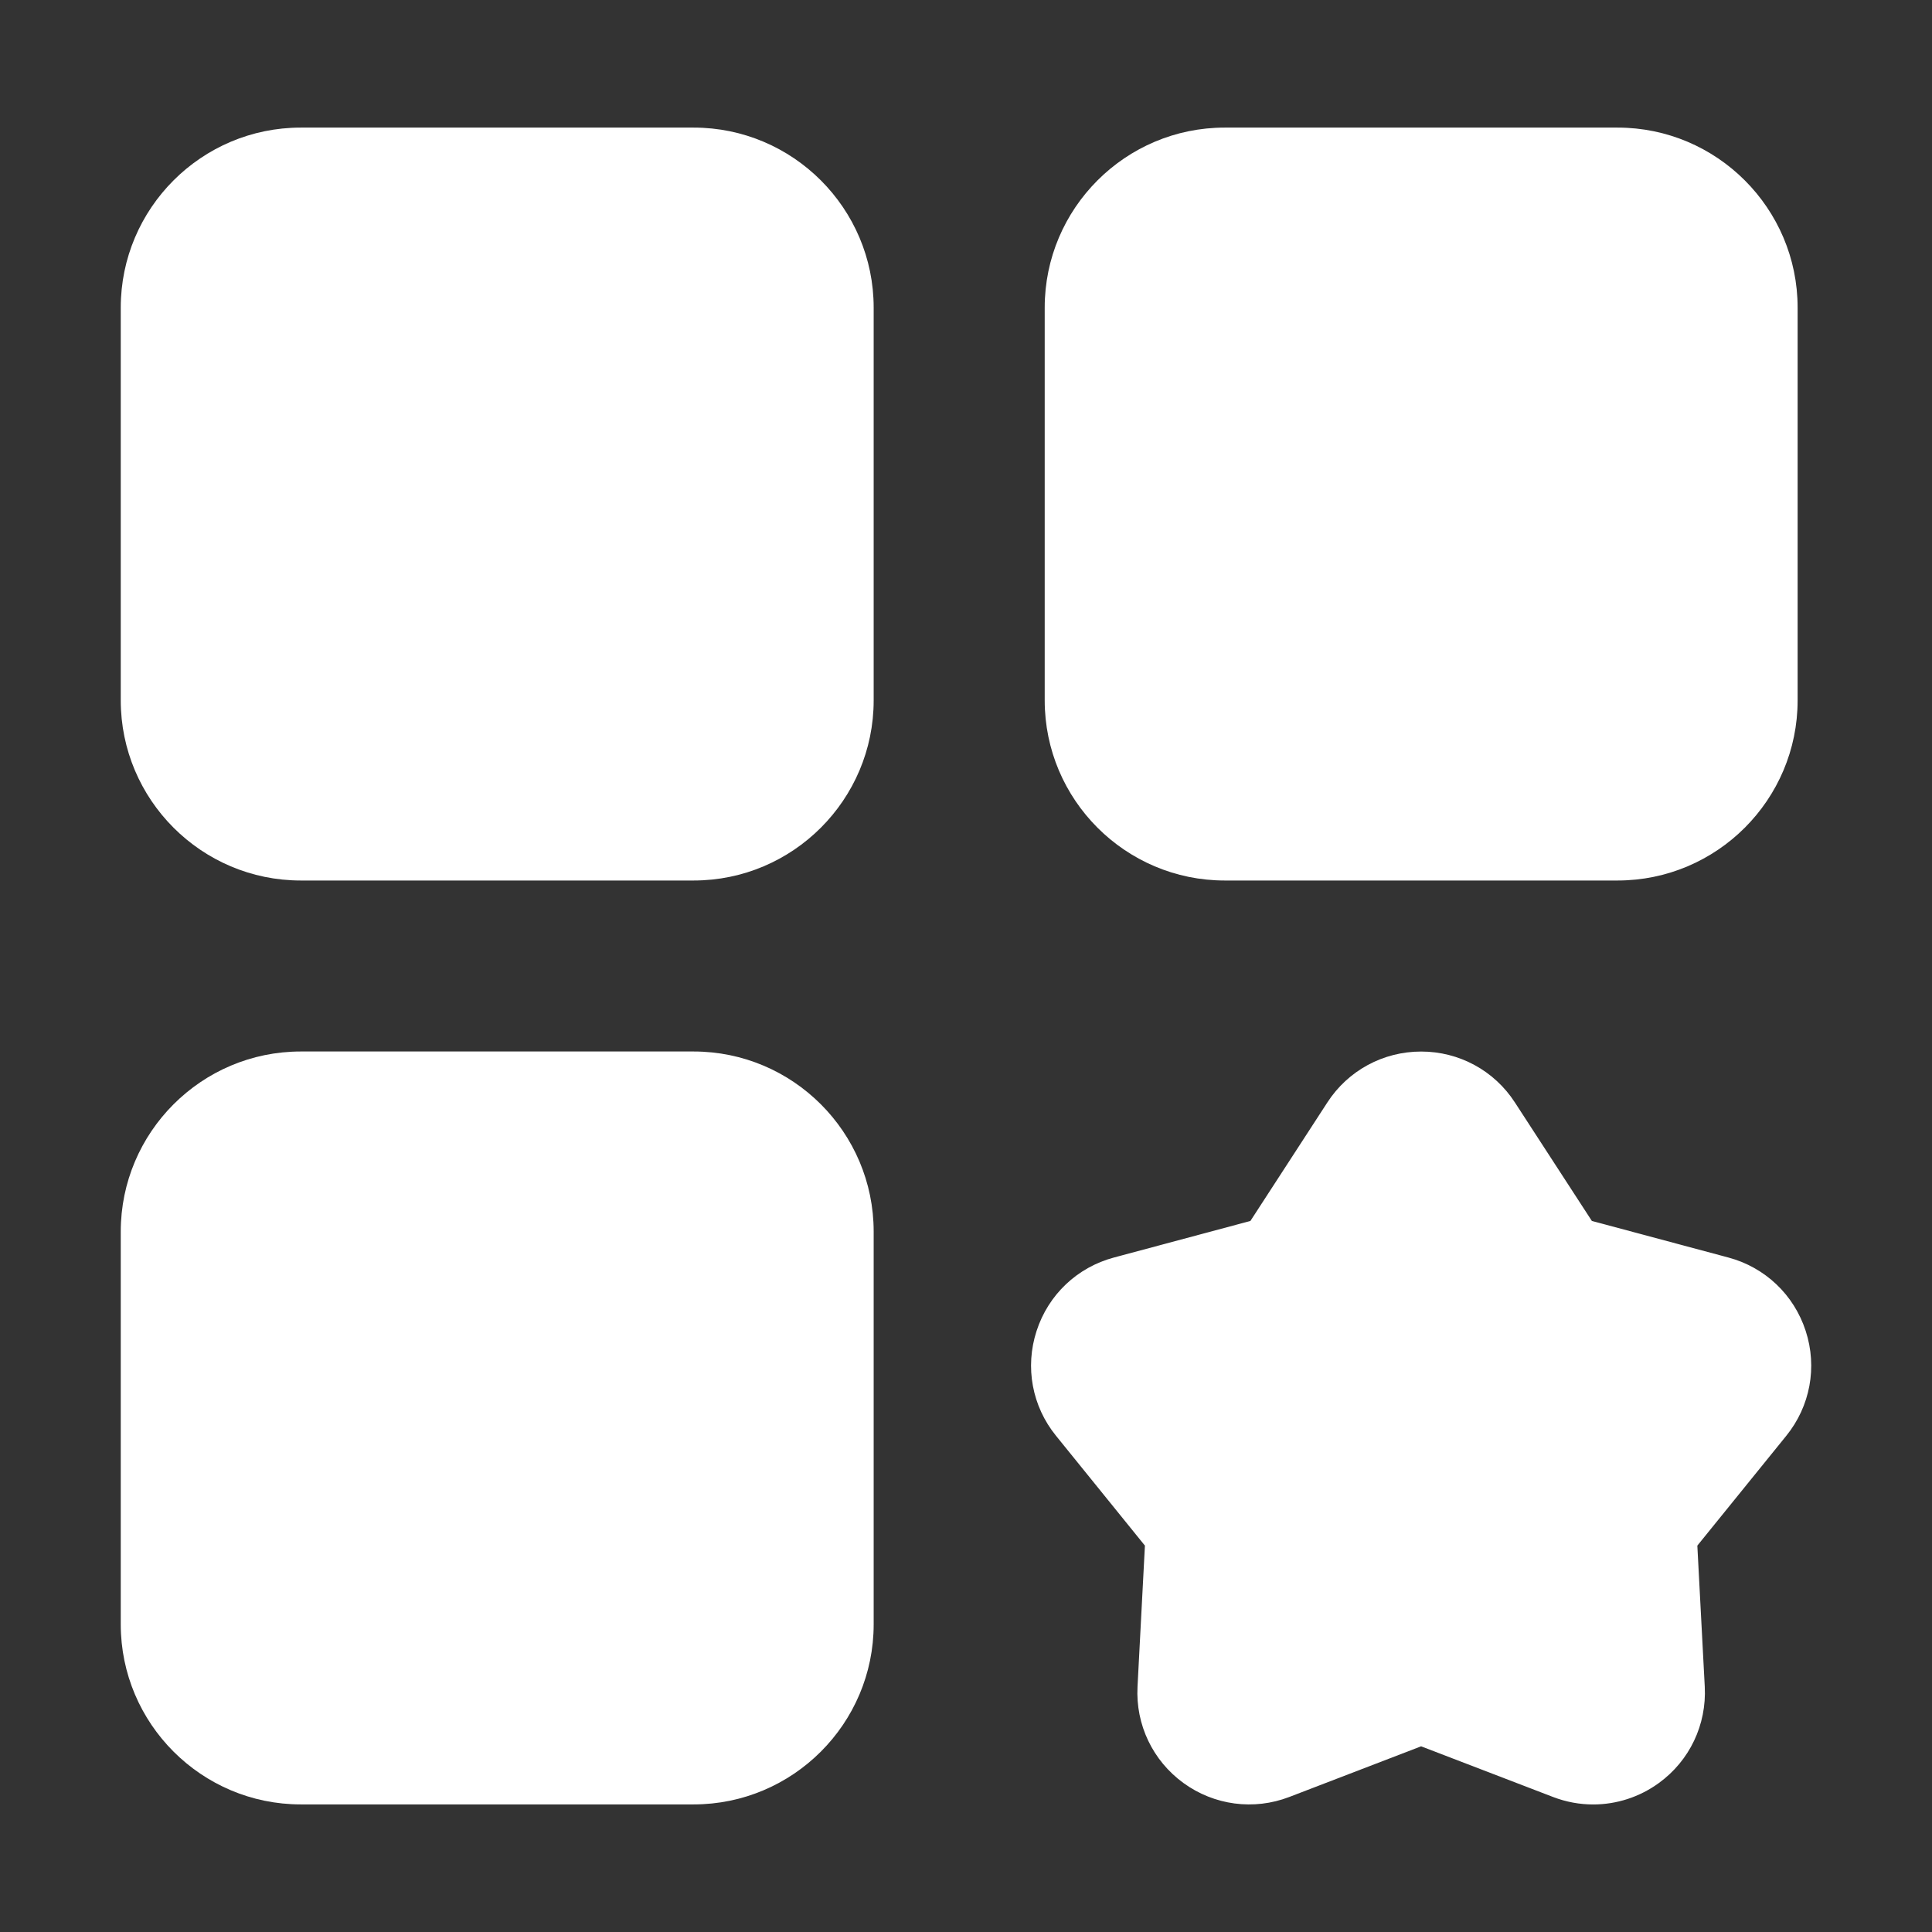 <svg width="76" height="76" viewBox="0 0 76 76" fill="none" xmlns="http://www.w3.org/2000/svg">
<rect x="0" y="0" width="76" height="76" fill="#333333" stroke="none"/>
<path d="M11.833 34.637H27.285C31.19 34.637 34.368 31.459 34.368 27.551V12.102C34.368 8.197 31.19 5.019 27.285 5.019H11.833C7.927 5.019 4.75 8.197 4.75 12.102V27.551C4.75 31.459 7.927 34.637 11.833 34.637Z" fill="white"/>
<path d="M63.629 5.019H48.179C44.273 5.019 41.096 8.197 41.096 12.102V27.551C41.096 31.459 44.273 34.637 48.179 34.637H63.629C67.536 34.637 70.714 31.459 70.714 27.551V12.102C70.714 8.197 67.536 5.019 63.629 5.019Z" fill="white"/>
<path d="M11.833 70.981H27.285C31.19 70.981 34.368 67.803 34.368 63.898V48.449C34.368 44.541 31.19 41.363 27.285 41.363H11.833C7.927 41.363 4.75 44.541 4.75 48.449V63.898C4.75 67.803 7.927 70.981 11.833 70.981Z" fill="white"/>
<path d="M71.032 52.357C70.571 50.932 69.432 49.852 67.988 49.467L62.62 48.029L59.593 43.369C58.779 42.112 57.399 41.365 55.905 41.365C54.409 41.365 53.029 42.112 52.215 43.367L49.188 48.029L43.822 49.467C42.376 49.852 41.237 50.932 40.776 52.357C40.313 53.781 40.6 55.323 41.541 56.48L45.038 60.801L44.747 66.351C44.669 67.843 45.345 69.26 46.554 70.139C47.764 71.018 49.322 71.224 50.716 70.689L55.903 68.696L61.094 70.689C61.607 70.886 62.141 70.983 62.672 70.983C63.586 70.983 64.491 70.696 65.256 70.139C66.466 69.26 67.139 67.843 67.061 66.349L66.769 60.801L70.266 56.483C71.209 55.321 71.495 53.778 71.032 52.357Z" fill="white"/>
</svg>
